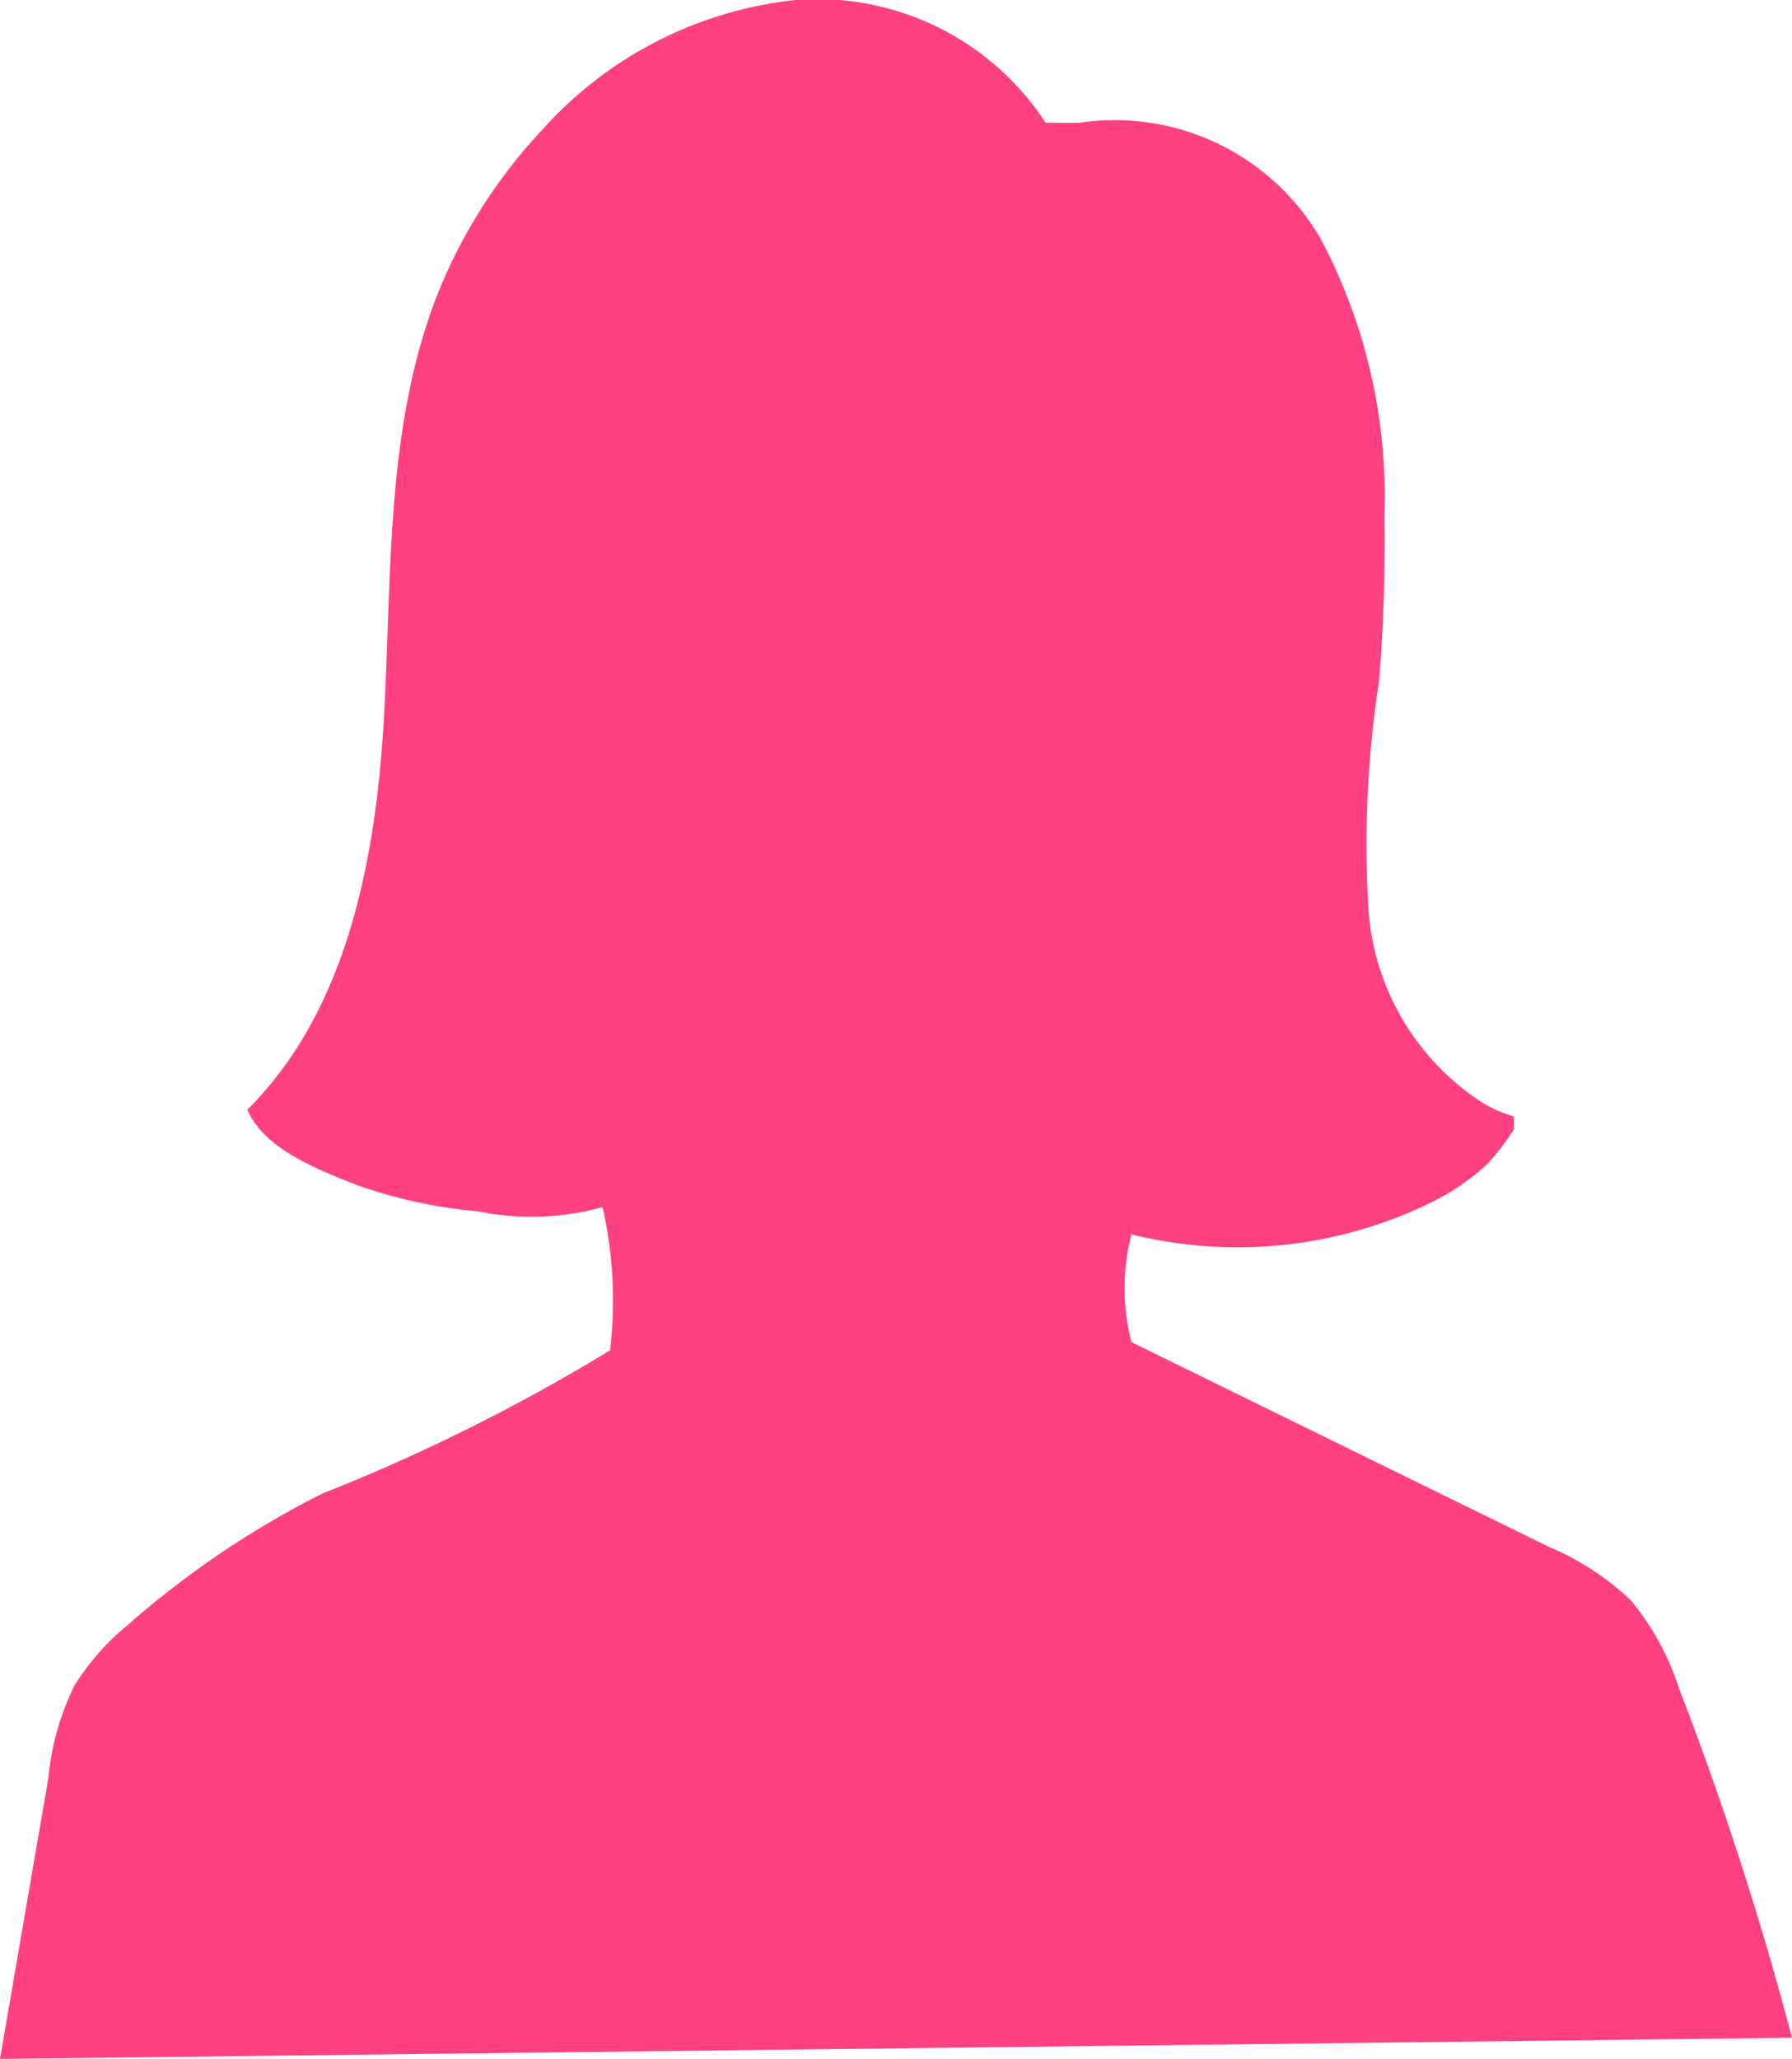 <svg xmlns="http://www.w3.org/2000/svg" viewBox="0 0 26.29 30.19"><defs><style>.cls-1{fill:#FF4081;}</style></defs><title>menu-user-mobile</title><g id="Layer_2" data-name="Layer 2"><g id="Layer_2-2" data-name="Layer 2"><path class="cls-1" d="M26.29,29.88a48.68,48.68,0,0,0-1.66-5.13,3.87,3.87,0,0,0-.71-1.29,4,4,0,0,0-1.2-.78l-6.12-3a3.13,3.13,0,0,1,0-1.58A6.47,6.47,0,0,0,21,17.63a3.5,3.5,0,0,0,.82-.56,3.83,3.83,0,0,0,.39-.51l0-.19a1.89,1.89,0,0,1-.46-.2,3.68,3.68,0,0,1-1.67-2.78A15.68,15.68,0,0,1,20.23,10c.07-.81.09-1.62.08-2.43a8.07,8.07,0,0,0-.93-4.06A3.49,3.49,0,0,0,15.84,1.8h-.5A4,4,0,0,0,11.67,0,5.81,5.81,0,0,0,7.94,1.92,7.69,7.69,0,0,0,6.37,4.44c-.72,1.94-.62,4.07-.74,6.13s-.55,4.26-2,5.7c.23.56,1,.87,1.59,1.1A7.11,7.11,0,0,0,7,17.76a3.93,3.93,0,0,0,1.84-.06,6.18,6.18,0,0,1,.11,2.1,27.66,27.66,0,0,1-4.22,2.1,13.54,13.54,0,0,0-2.87,1.94,3.59,3.59,0,0,0-.77.88,3.88,3.88,0,0,0-.38,1.35L0,30.19"/></g></g></svg>